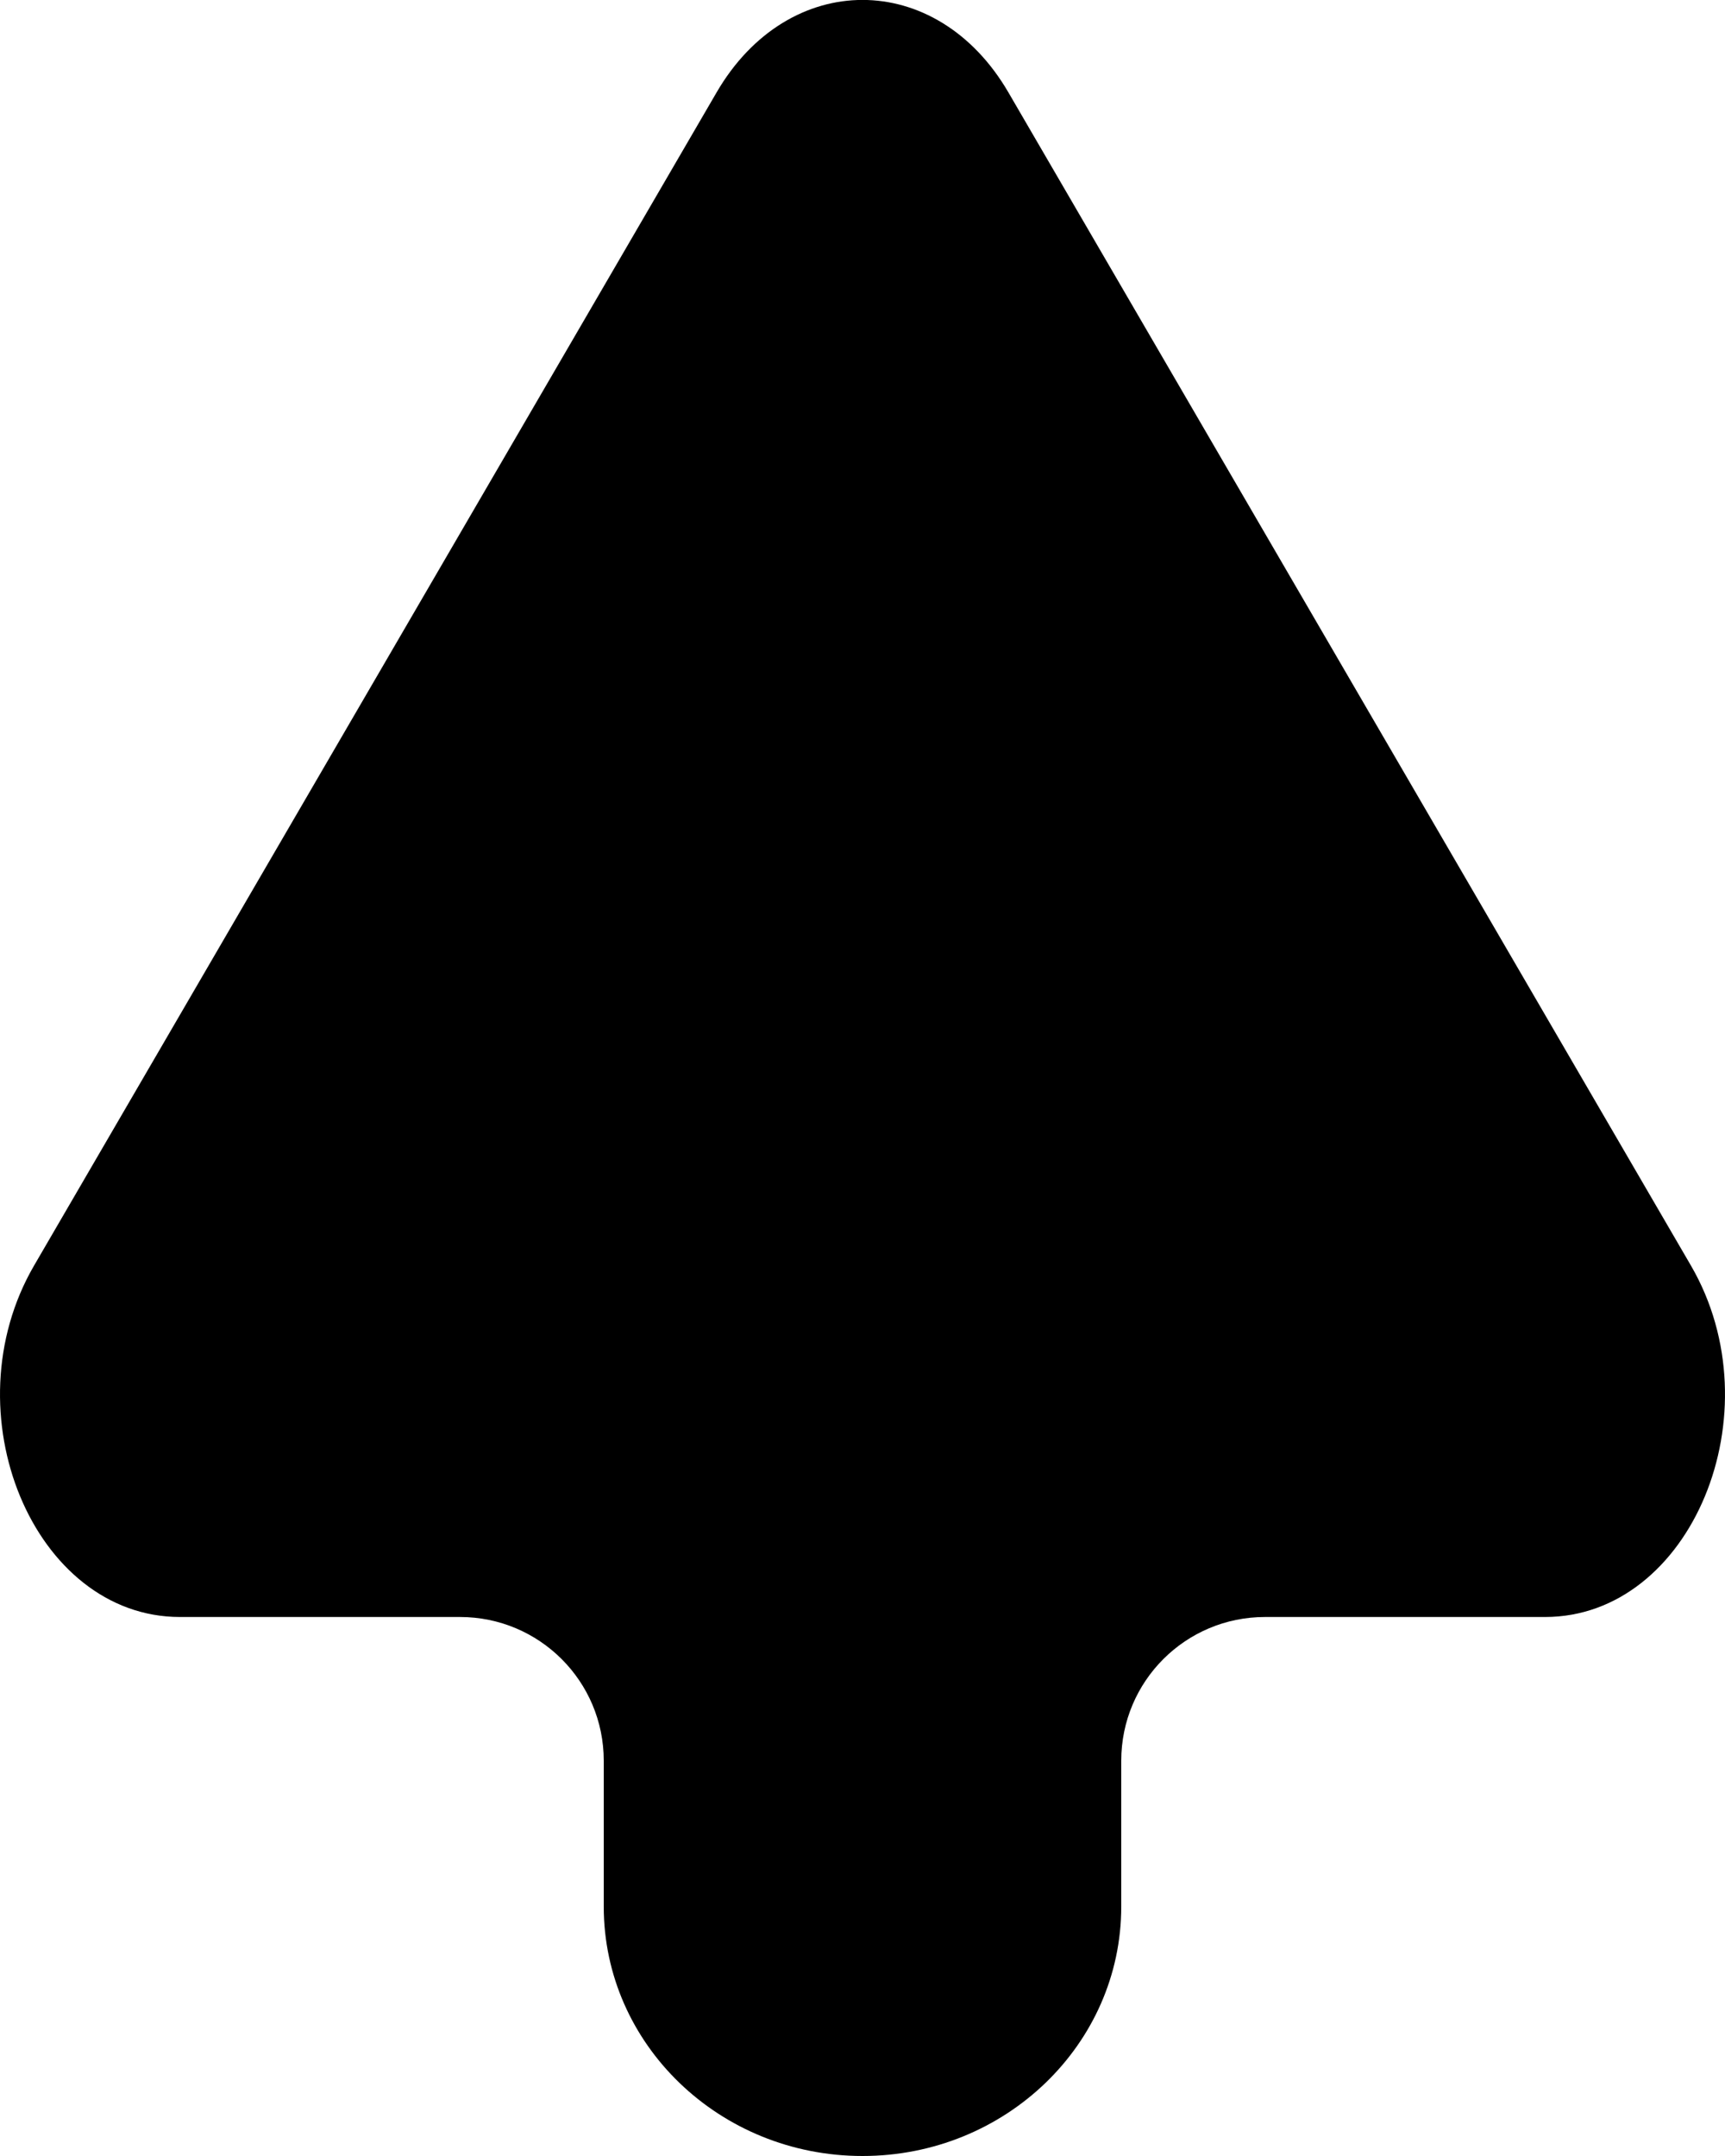 <svg width="12" height="15" viewBox="0 0 12 15" fill="none" xmlns="http://www.w3.org/2000/svg">
<path d="M4.2 12.25C4.2 11.697 3.752 11.25 3.2 11.25L1.252 11.25C0.234 11.25 -0.357 9.827 0.237 8.805L4.985 0.643C5.484 -0.215 6.516 -0.215 7.015 0.643L11.763 8.805C12.357 9.827 11.766 11.25 10.748 11.25L8.8 11.25C8.248 11.25 7.8 11.697 7.8 12.25L7.8 13.265C7.8 14.223 6.994 15 6 15C5.006 15 4.2 14.223 4.2 13.265L4.2 12.25Z" fill="black" style="fill:black;fill-opacity:1;"/>
</svg>
